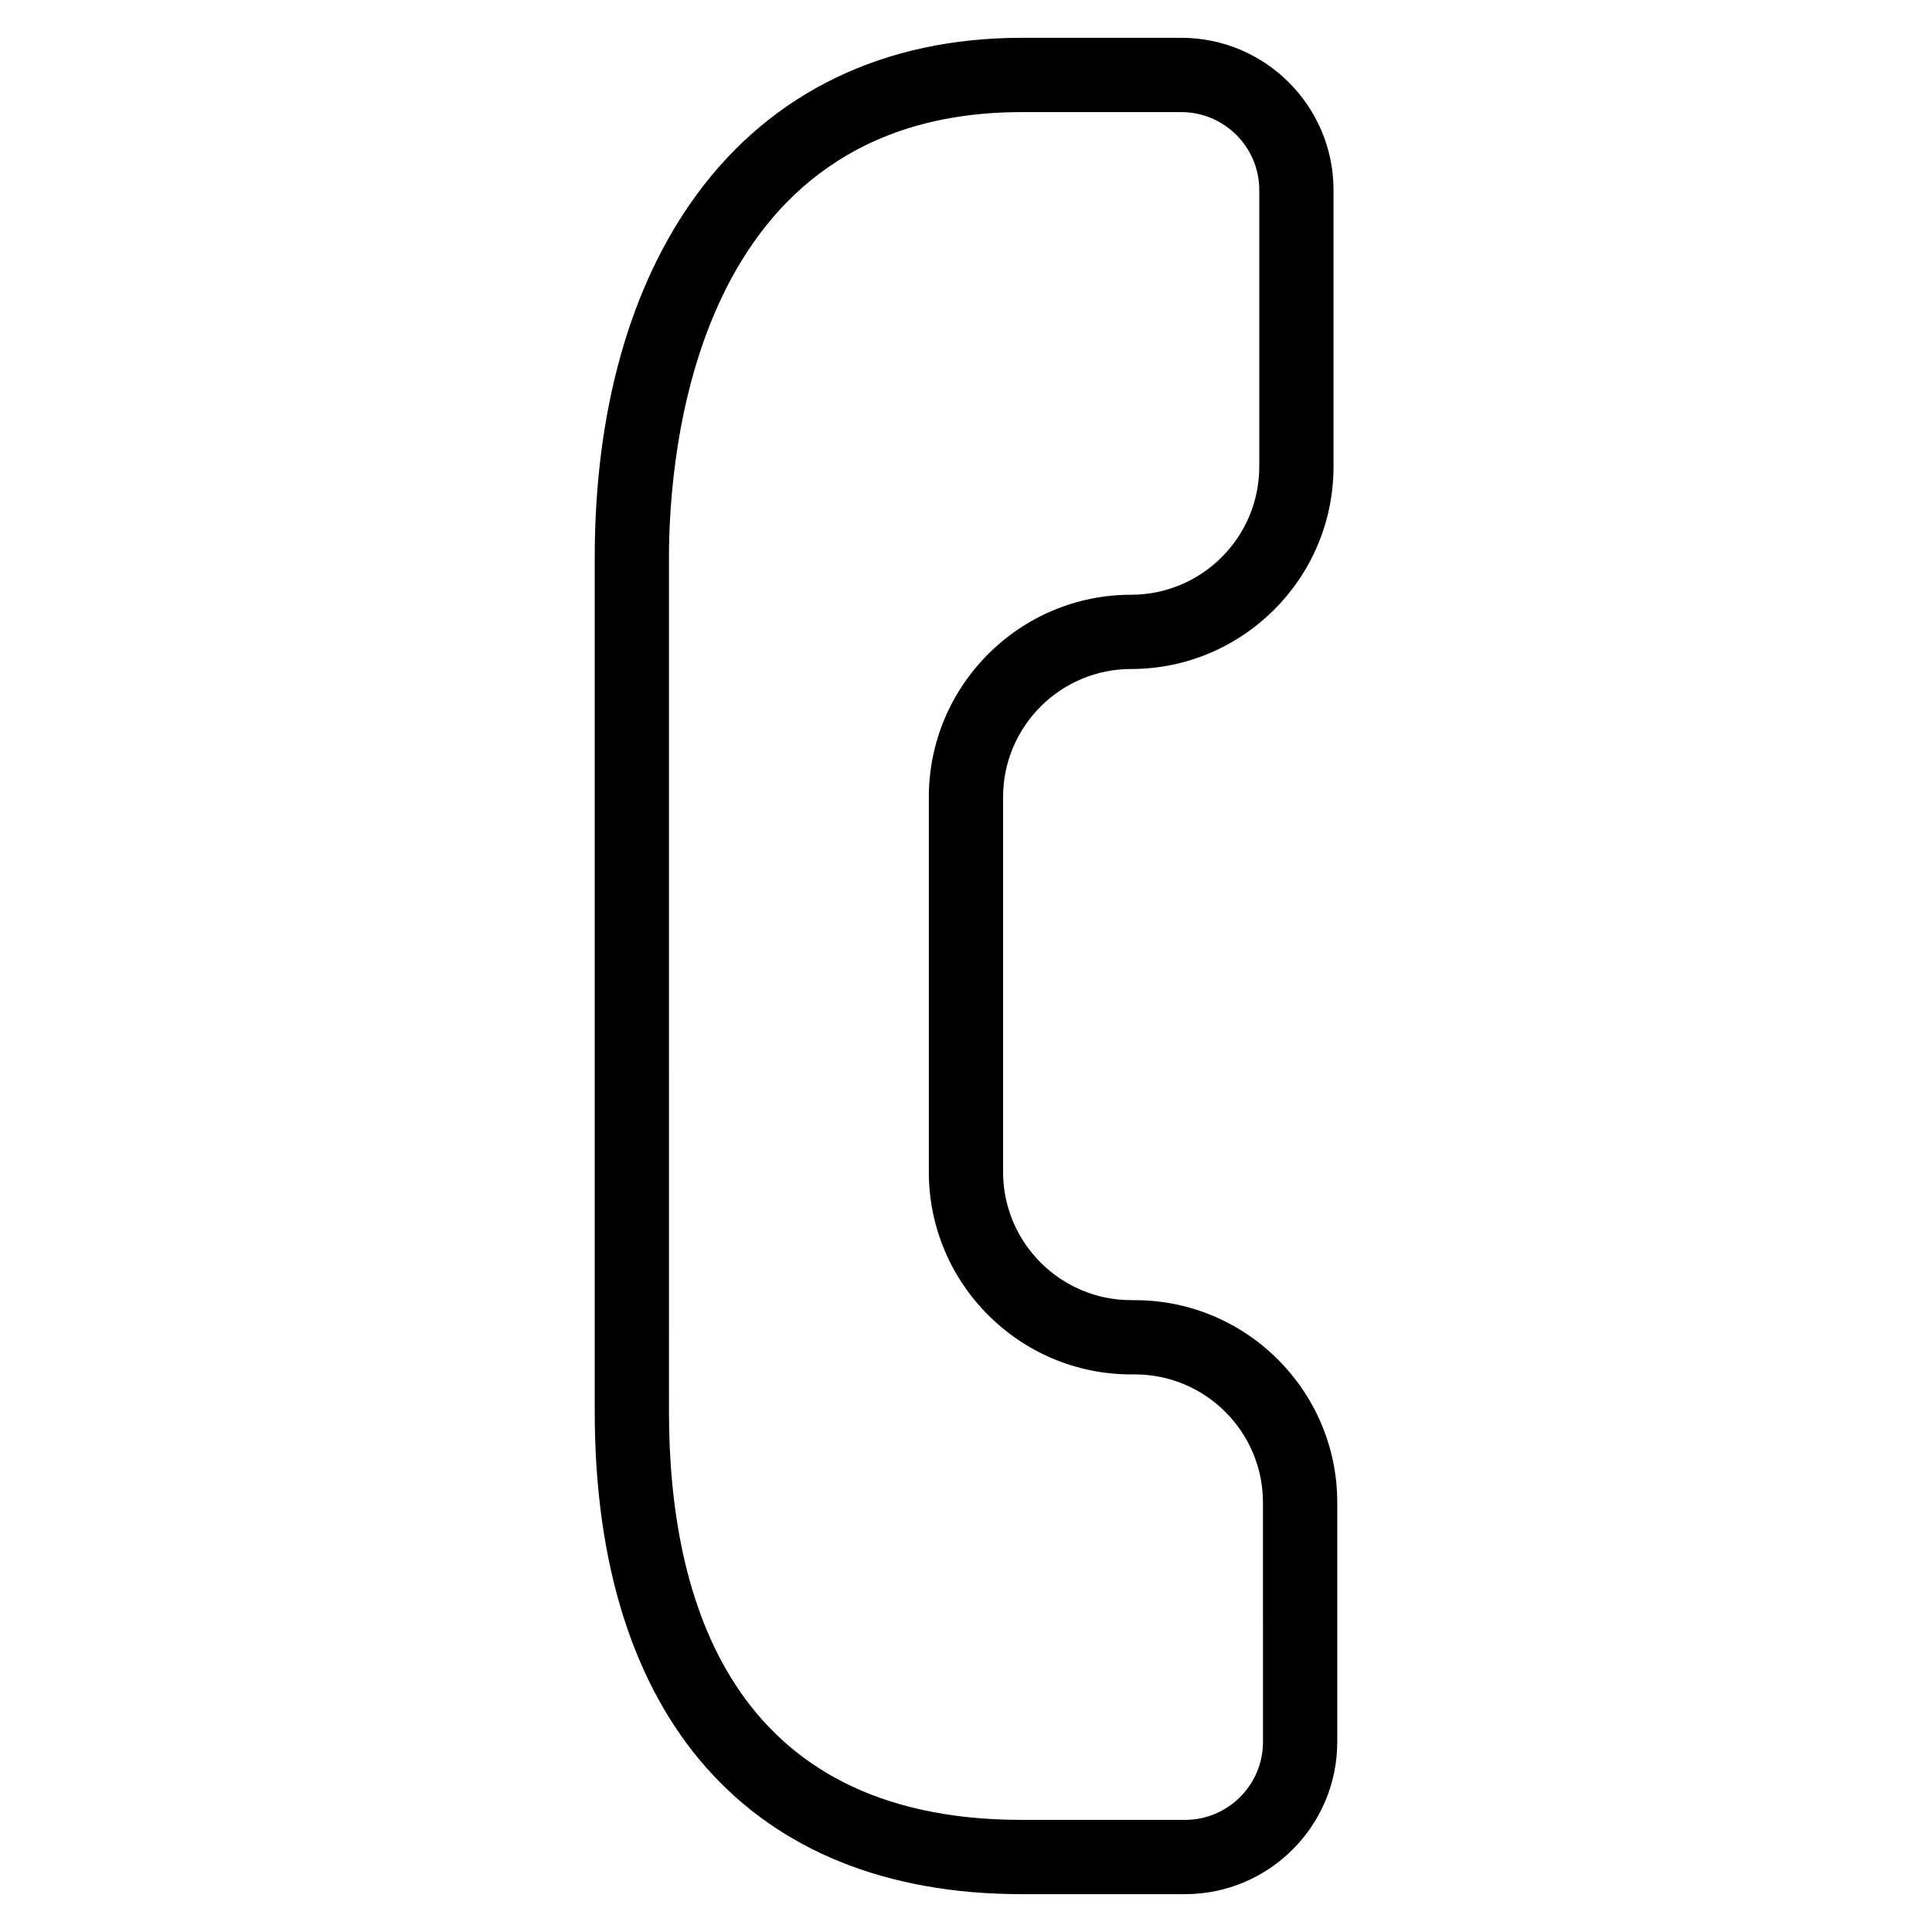 <?xml version="1.0" encoding="UTF-8"?>
<!-- Uploaded to: SVG Repo, www.svgrepo.com, Generator: SVG Repo Mixer Tools -->
<svg fill="#000000" width="800px" height="800px" version="1.1" viewBox="144 144 512 512" xmlns="http://www.w3.org/2000/svg">
 <path d="m444.76 488.55h-0.988c-18.711 0-33.945-15.23-33.945-33.949v-99.371c0-18.719 15.23-33.941 33.945-33.941 29.57 0 53.625-24.055 53.625-53.625v-73.301c0-22.246-18.098-40.344-40.332-40.344h-42.312c-36.387 0-66.148 14.348-86.07 41.477-17.711 24.121-27.074 57.41-27.074 96.266v226.3c0 81.285 41.238 127.91 113.14 127.91h43.293c22.246 0 40.344-18.098 40.344-40.34v-63.461c0-29.562-24.059-53.613-53.629-53.613zm33.945 117.08c0 11.391-9.273 20.66-20.66 20.66h-43.293c-77.258 0-93.469-58.855-93.469-108.23l-0.004-226.29c0-27.695 6.738-118.06 93.469-118.06h42.312c11.387 0 20.66 9.266 20.66 20.66v73.297c0 18.719-15.23 33.945-33.953 33.945-29.559 0-53.617 24.055-53.617 53.625v99.371c0 29.57 24.055 53.625 53.617 53.625h0.988c18.711 0 33.945 15.227 33.945 33.945z"/>
</svg>